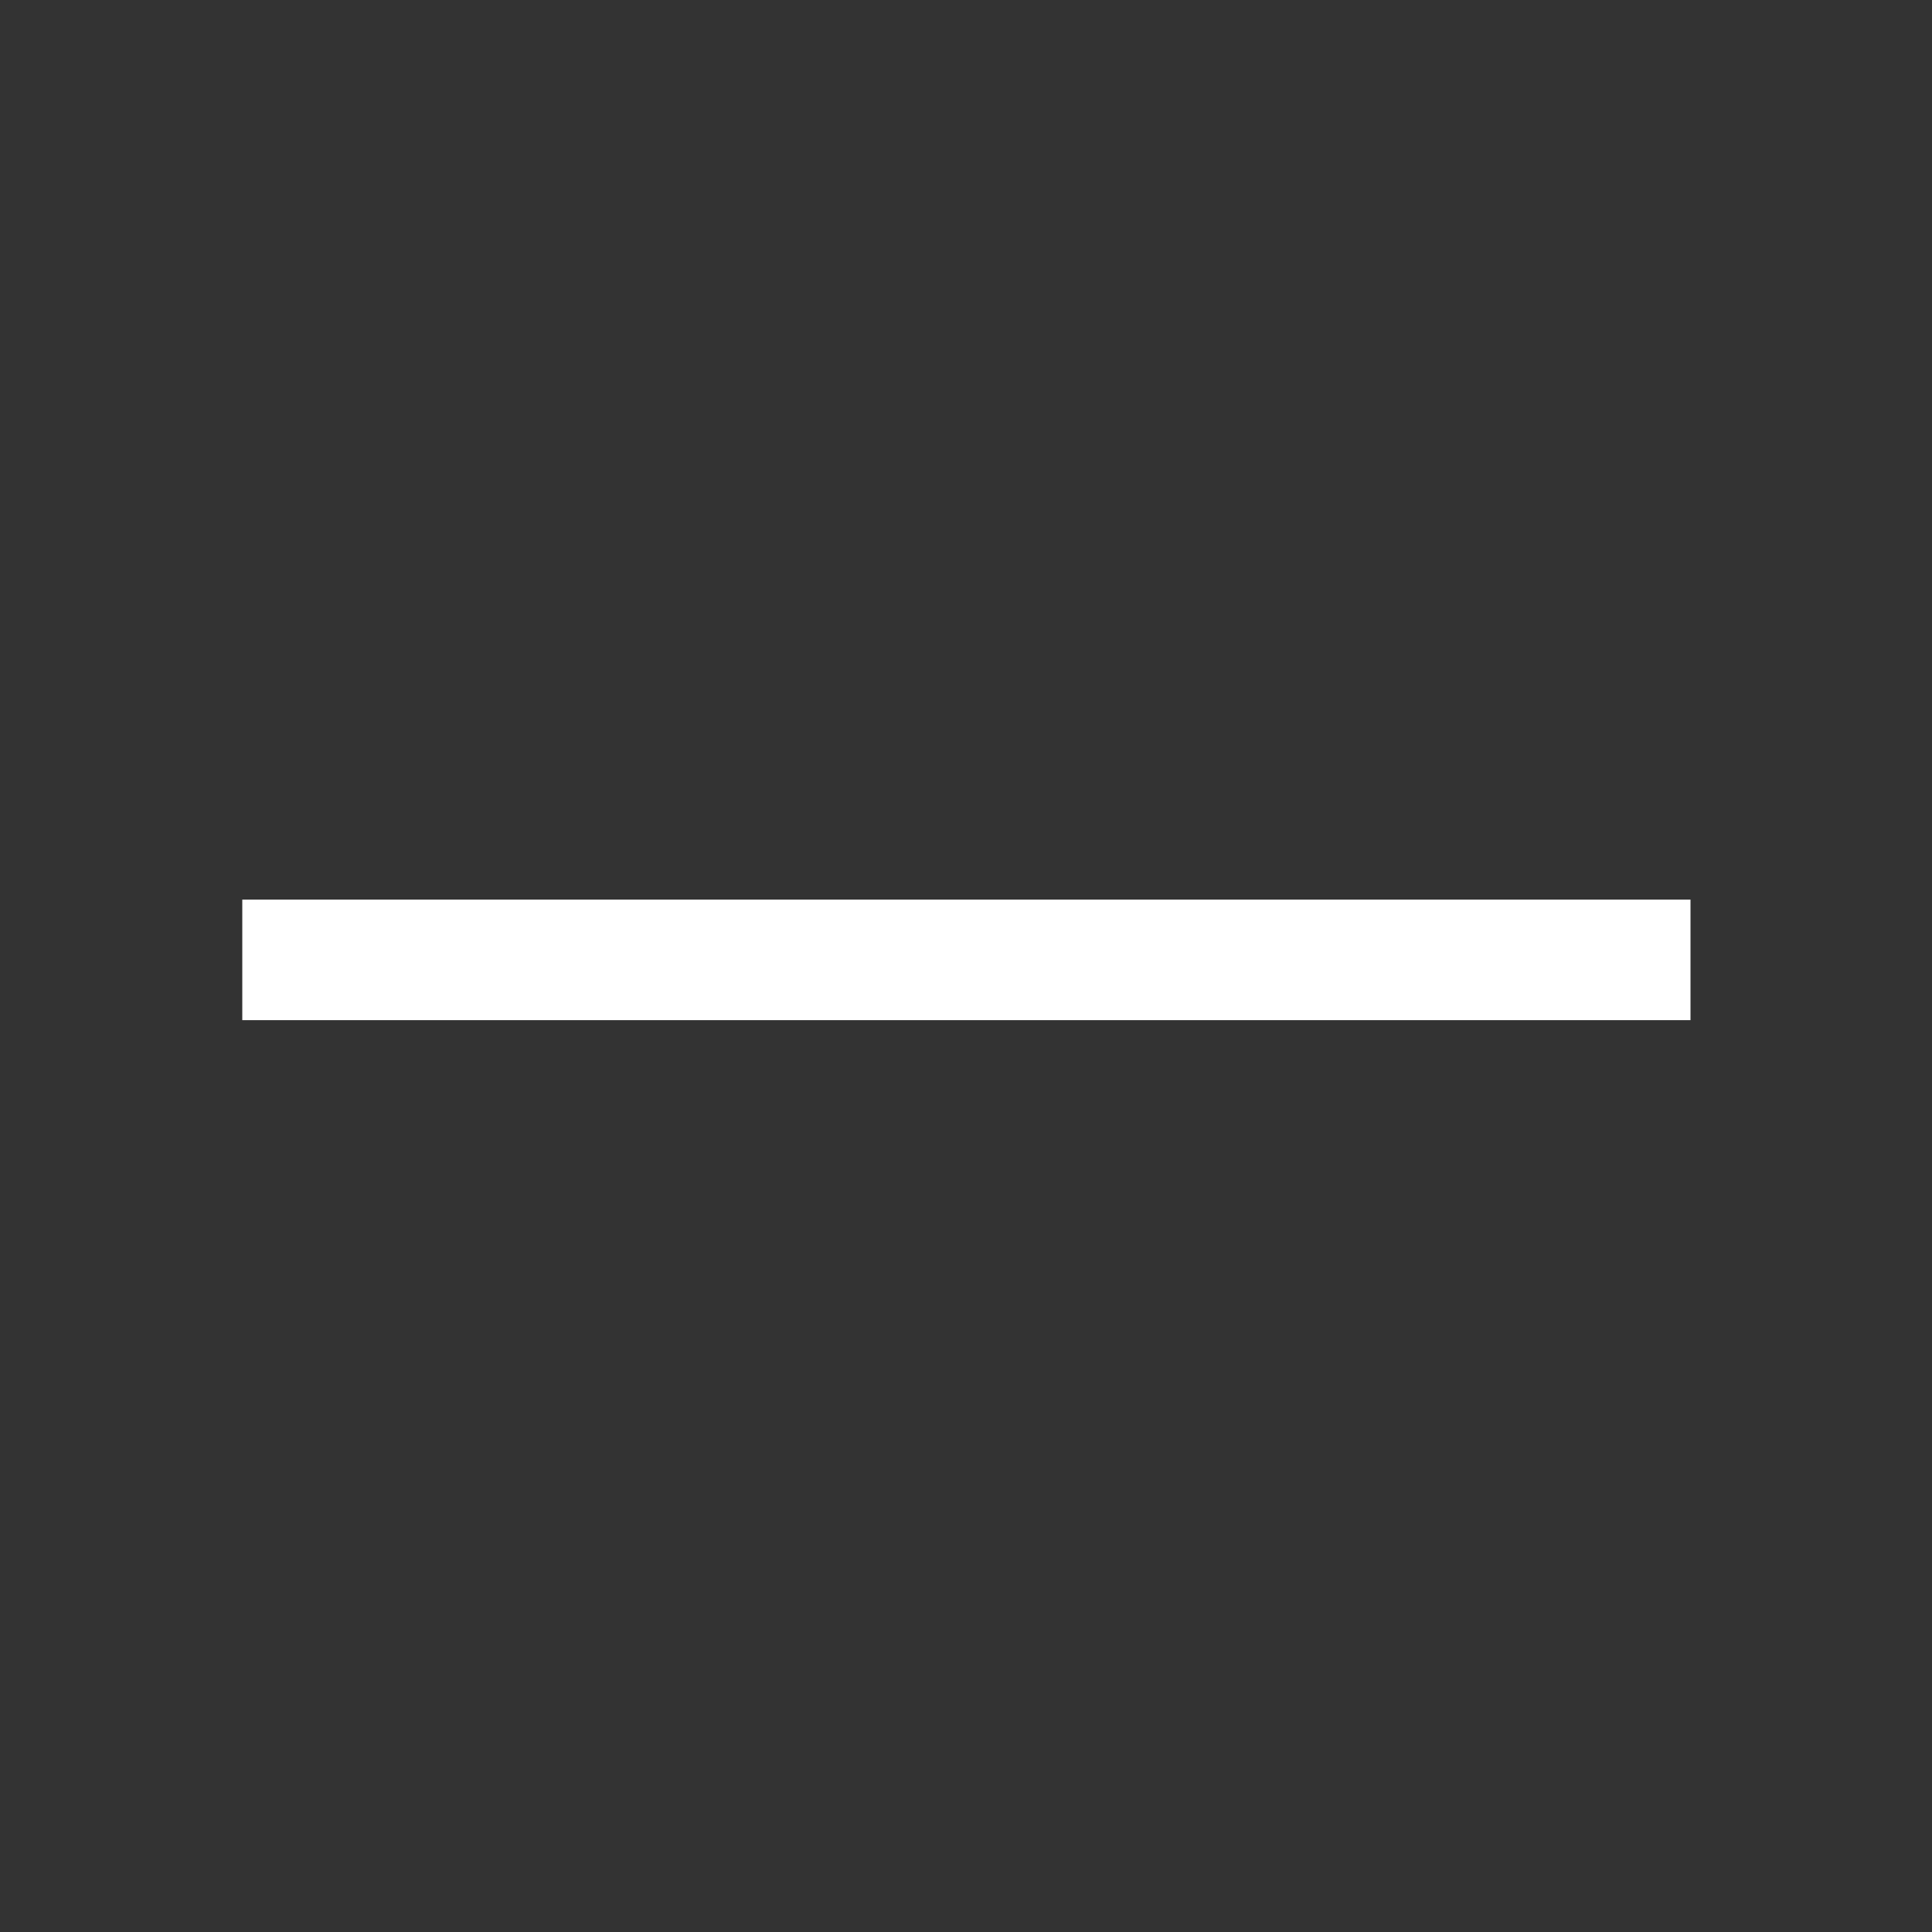 <svg fill="#ffffff" width="800px" height="800px" viewBox="0 0 64 64" version="1.1" xmlns="http://www.w3.org/2000/svg" xmlns:xlink="http://www.w3.org/1999/xlink" xml:space="preserve" xmlns:serif="http://www.serif.com/" style="fill-rule:evenodd;clip-rule:evenodd;stroke-linejoin:round;stroke-miterlimit:2;">
	<rect x="0" y="0" width="64" height="64" fill="#333333" stroke="none"/>
	<rect id="Icons" x="-960" y="-64" width="1280" height="800" style="fill:none;"/>
	<g id="Icons1" serif:id="Icons">
	<path id="minus" d="M8.026,29.801l47.974,0l0,3.993l-47.974,0l0,-3.993Z"/>
	</g>
</svg>